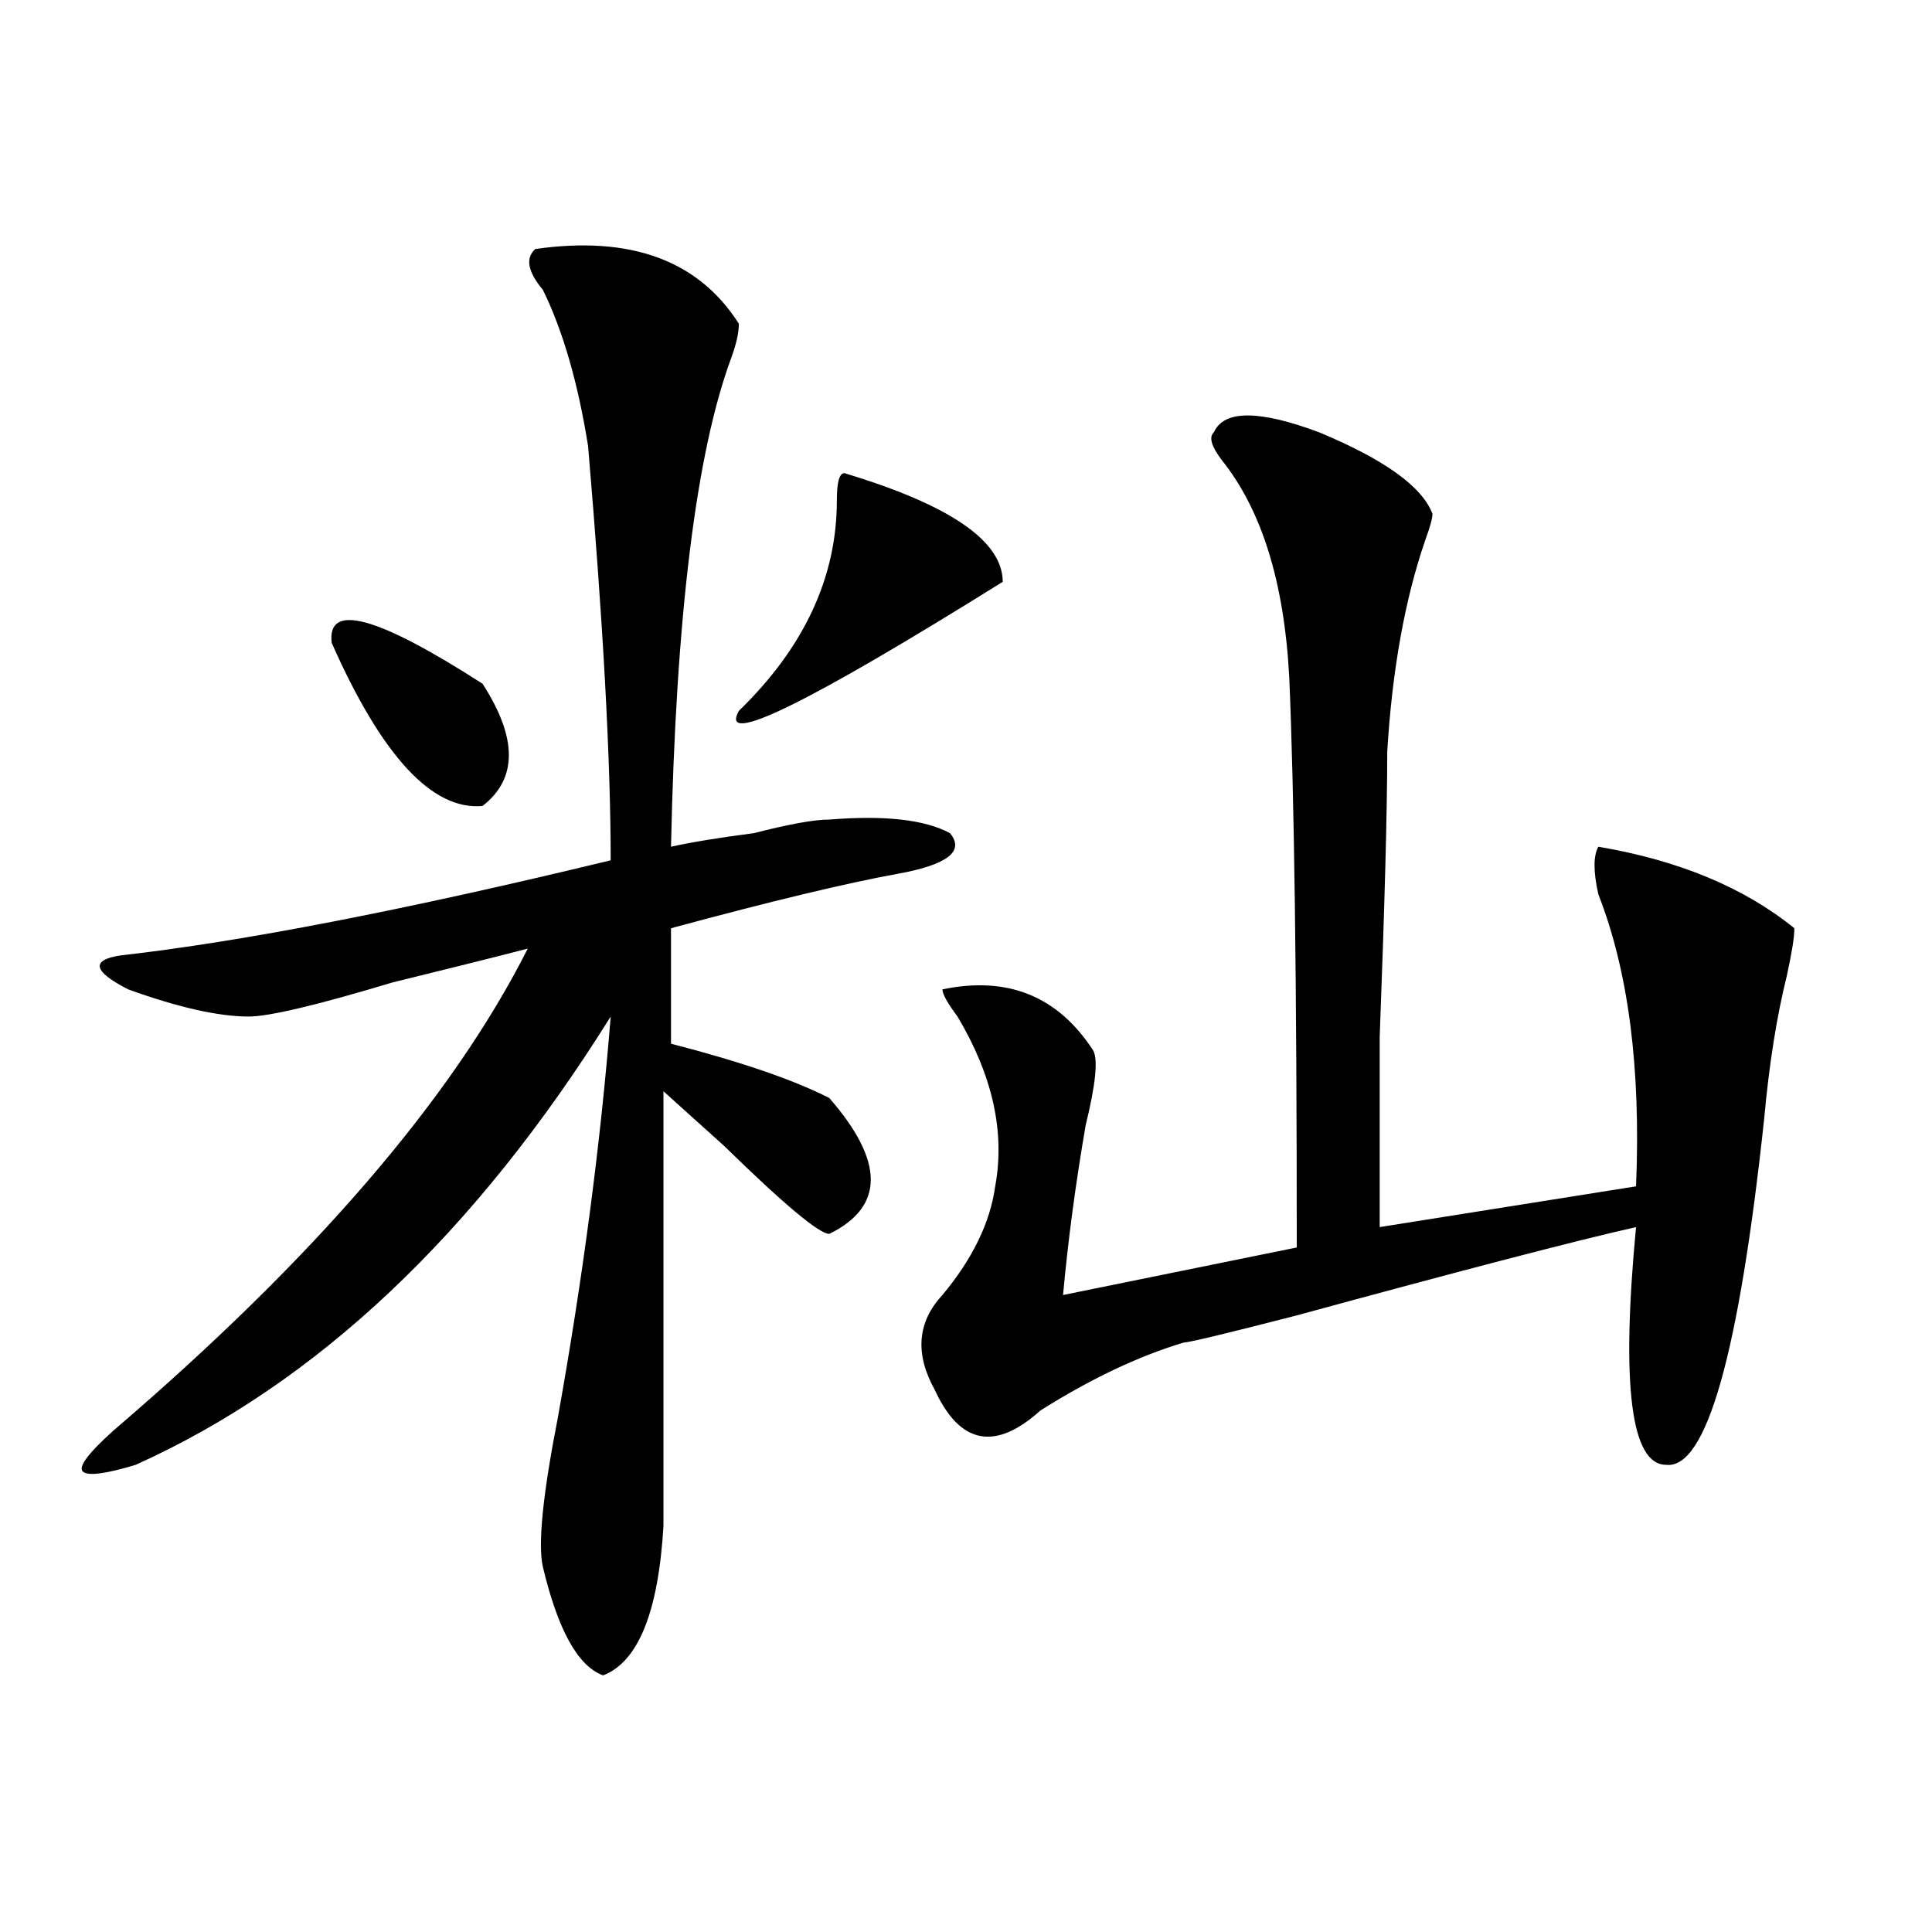 <?xml version="1.0" encoding="utf-8"?>
<!-- Generator: Adobe Illustrator 16.0.0, SVG Export Plug-In . SVG Version: 6.00 Build 0)  -->
<!DOCTYPE svg PUBLIC "-//W3C//DTD SVG 1.1//EN" "http://www.w3.org/Graphics/SVG/1.1/DTD/svg11.dtd">
<svg version="1.1" id="图层_1" xmlns="http://www.w3.org/2000/svg" xmlns:xlink="http://www.w3.org/1999/xlink" x="0px" y="0px"
	 width="1000px" height="1000px" viewBox="0 0 1000 1000" enable-background="new 0 0 1000 1000" xml:space="preserve">
<path d="M277.067,128.89c49.389-7.031,84.51,5.878,105.363,38.672c0,4.724-1.342,10.547-3.902,17.578
	c-18.231,49.219-28.658,133.594-31.219,253.125c10.365-2.307,24.695-4.669,42.926-7.031c18.17-4.669,31.219-7.031,39.023-7.031
	c28.597-2.307,49.389,0,62.438,7.031c7.805,9.393-1.342,16.425-27.316,21.094c-26.036,4.724-65.059,14.063-117.07,28.125v59.766
	c36.402,9.393,63.718,18.787,81.949,28.125c28.597,32.849,28.597,56.25,0,70.313c-5.244,0-23.414-15.216-54.633-45.703
	c-13.049-11.7-23.414-21.094-31.219-28.125c0,7.031,0,82.068,0,225c-2.622,44.495-13.049,70.313-31.219,77.344
	c-13.049-4.724-23.414-23.456-31.219-56.25c-2.622-11.7,0-37.463,7.805-77.344c12.988-72.62,22.073-141.779,27.316-207.422
	C245.848,638.656,163.899,716,70.243,758.187c-15.609,4.724-24.756,5.878-27.316,3.516c-2.622-2.307,2.561-9.338,15.609-21.094
	C162.557,651.565,234.141,568.344,273.165,491c-18.231,4.724-41.645,10.547-70.242,17.578
	c-39.023,11.755-63.779,17.578-74.145,17.578c-15.609,0-36.463-4.669-62.438-14.063c-18.231-9.338-19.512-15.216-3.902-17.578
	c62.438-7.031,146.948-23.401,253.652-49.219c0-51.526-3.902-123.047-11.707-214.453c-5.244-32.794-13.049-59.766-23.414-80.859
	C273.165,140.646,271.823,133.615,277.067,128.89z M171.704,332.797c-2.622-21.094,23.414-14.063,78.047,21.094
	c18.17,28.125,18.17,49.219,0,63.281C223.715,419.534,197.678,391.409,171.704,332.797z M437.063,244.906
	c54.633,16.425,81.949,35.156,81.949,56.25c-101.461,63.281-147.009,85.583-136.582,66.797c33.78-32.794,50.73-69.104,50.73-108.984
	C433.161,249.63,434.441,244.906,437.063,244.906z M628.278,223.812c5.183-11.7,23.414-11.7,54.633,0
	c33.78,14.063,53.291,28.125,58.535,42.188c0,2.362-1.342,7.031-3.902,14.063c-10.427,30.487-16.951,66.797-19.512,108.984
	c0,30.487-1.342,79.706-3.902,147.656c0,49.219,0,82.068,0,98.438l132.68-21.094c2.561-60.919-3.902-111.292-19.512-151.172
	c-2.622-11.7-2.622-19.885,0-24.609c41.584,7.031,75.425,21.094,101.461,42.188c0,4.724-1.341,12.909-3.902,24.609
	c-5.244,21.094-9.146,45.703-11.707,73.828c-13.049,121.893-29.938,181.659-50.73,179.297c-18.231,0-23.414-40.979-15.609-123.047
	c-31.219,7.031-89.754,22.302-175.605,45.703c-36.463,9.393-55.974,14.063-58.535,14.063c-23.414,7.031-48.17,18.787-74.145,35.156
	c-23.414,21.094-41.645,17.578-54.633-10.547c-10.427-18.732-9.146-35.156,3.902-49.219c15.609-18.732,24.695-37.463,27.316-56.25
	c5.183-28.125-1.342-57.404-19.512-87.891c-5.244-7.031-7.805-11.7-7.805-14.063c33.78-7.031,59.816,3.516,78.047,31.641
	c2.561,4.724,1.281,17.578-3.902,38.672c-5.244,30.487-9.146,59.766-11.707,87.891l120.973-24.609
	c0-138.263-1.342-236.7-3.902-295.313c-2.622-49.219-14.329-86.682-35.121-112.5C626.936,230.844,625.656,226.174,628.278,223.812z"
	/>
</svg>
